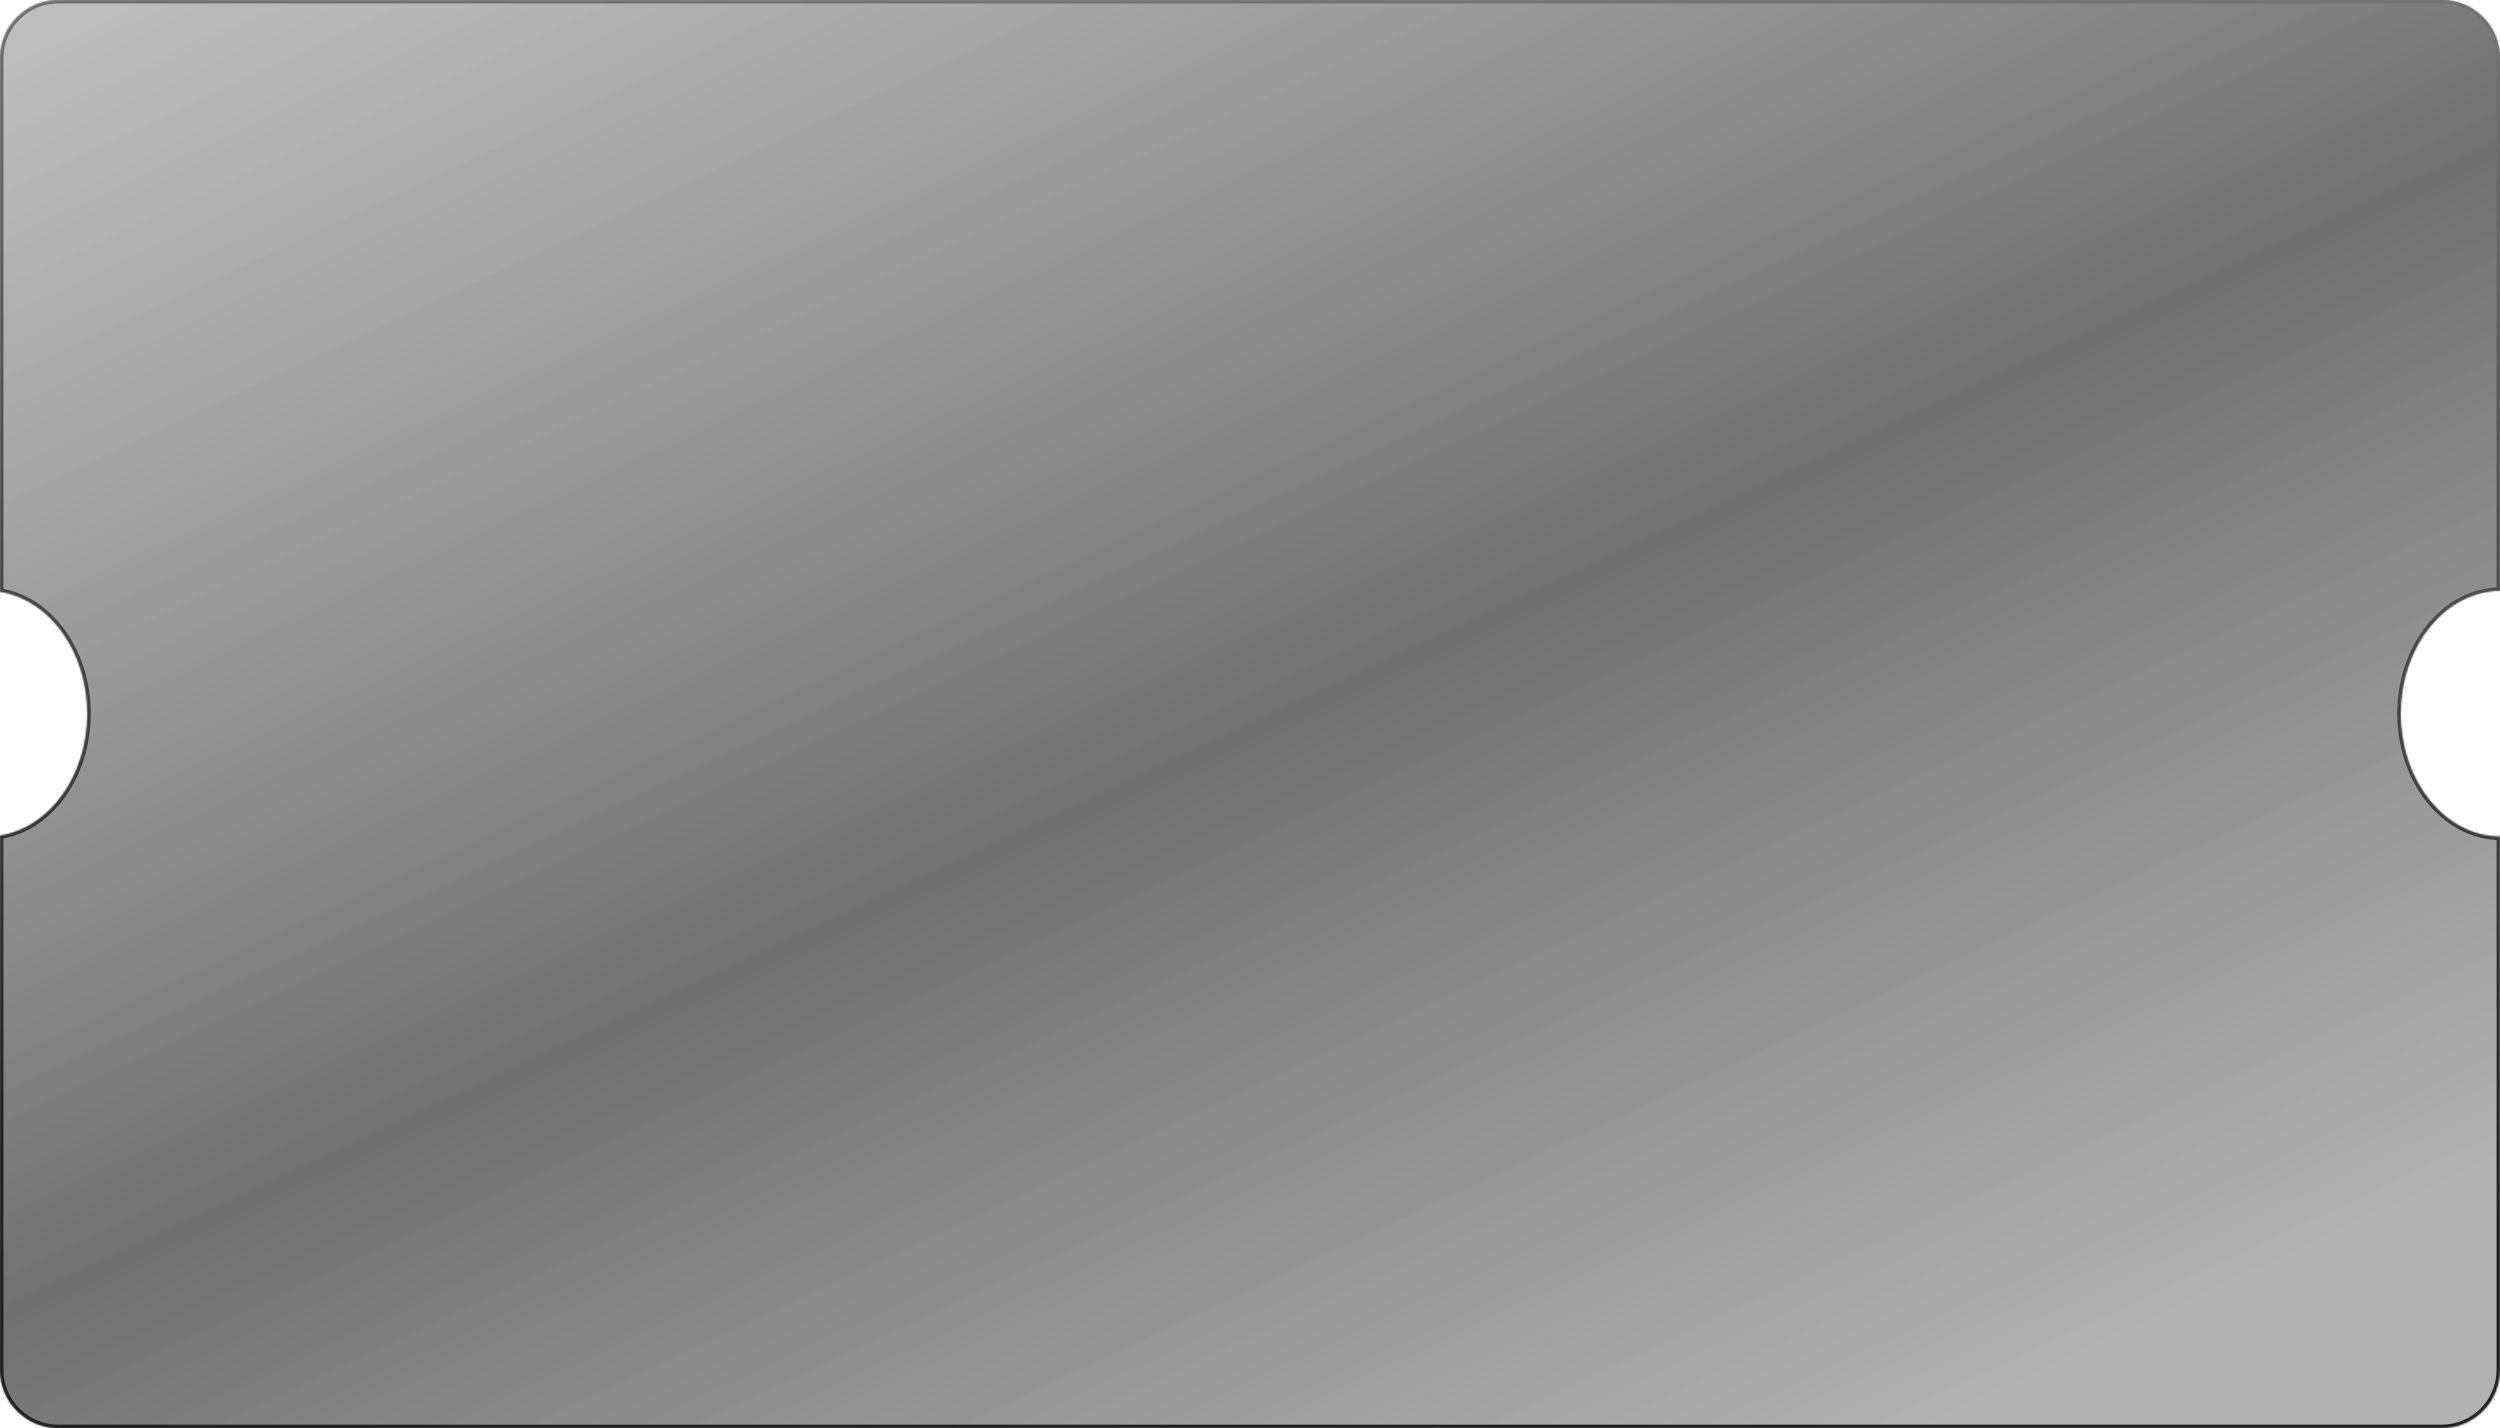 <?xml version="1.0" encoding="UTF-8"?> <svg xmlns="http://www.w3.org/2000/svg" width="1460" height="834" viewBox="0 0 1460 834" fill="none"><g filter="url(#filter0_b_50_532)"><mask id="path-1-inside-1_50_532" fill="white"><path fill-rule="evenodd" clip-rule="evenodd" d="M0 34C0 15.222 15.222 0 34 0H1426C1444.78 0 1460 15.222 1460 34V345.003C1427.92 345.332 1402 377.35 1402 416.799C1402 456.248 1427.92 488.267 1460 488.596V800C1460 818.778 1444.78 834 1426 834H34C15.222 834 0 818.778 0 800V488.014C28.767 483.496 51 453.334 51 416.799C51 380.265 28.767 350.103 0 345.585V34Z"></path></mask><path fill-rule="evenodd" clip-rule="evenodd" d="M0 34C0 15.222 15.222 0 34 0H1426C1444.78 0 1460 15.222 1460 34V345.003C1427.92 345.332 1402 377.35 1402 416.799C1402 456.248 1427.92 488.267 1460 488.596V800C1460 818.778 1444.78 834 1426 834H34C15.222 834 0 818.778 0 800V488.014C28.767 483.496 51 453.334 51 416.799C51 380.265 28.767 350.103 0 345.585V34Z" fill="url(#paint0_linear_50_532)" fill-opacity="0.8"></path><path d="M1460 345.003L1460.02 347.002L1462 346.982V345.003H1460ZM1460 488.596H1462V486.617L1460.02 486.597L1460 488.596ZM0 488.014L-0.31 486.039L-2 486.304V488.014H0ZM0 345.585H-2V347.295L-0.31 347.56L0 345.585ZM34 -2C14.118 -2 -2 14.118 -2 34H2C2 16.327 16.327 2 34 2V-2ZM1426 -2H34V2H1426V-2ZM1462 34C1462 14.118 1445.88 -2 1426 -2V2C1443.67 2 1458 16.327 1458 34H1462ZM1462 345.003V34H1458V345.003H1462ZM1404 416.799C1404 378.052 1429.4 347.317 1460.02 347.002L1459.98 343.003C1426.45 343.347 1400 376.649 1400 416.799H1404ZM1460.02 486.597C1429.4 486.282 1404 455.547 1404 416.799H1400C1400 456.95 1426.45 490.252 1459.98 490.596L1460.02 486.597ZM1462 800V488.596H1458V800H1462ZM1426 836C1445.88 836 1462 819.882 1462 800H1458C1458 817.673 1443.67 832 1426 832V836ZM34 836H1426V832H34V836ZM-2 800C-2 819.882 14.118 836 34 836V832C16.327 832 2 817.673 2 800H-2ZM-2 488.014V800H2V488.014H-2ZM49 416.799C49 452.651 27.213 481.715 -0.31 486.039L0.31 489.99C30.32 485.277 53 454.018 53 416.799H49ZM-0.31 347.56C27.213 351.884 49 380.948 49 416.799H53C53 379.581 30.32 348.322 0.31 343.609L-0.31 347.56ZM-2 34V345.585H2V34H-2Z" fill="url(#paint1_linear_50_532)" mask="url(#path-1-inside-1_50_532)"></path></g><defs><filter id="filter0_b_50_532" x="-30" y="-30" width="1520" height="894" filterUnits="userSpaceOnUse" color-interpolation-filters="sRGB"><feFlood flood-opacity="0" result="BackgroundImageFix"></feFlood><feGaussianBlur in="BackgroundImageFix" stdDeviation="15"></feGaussianBlur><feComposite in2="SourceAlpha" operator="in" result="effect1_backgroundBlur_50_532"></feComposite><feBlend mode="normal" in="SourceGraphic" in2="effect1_backgroundBlur_50_532" result="shape"></feBlend></filter><linearGradient id="paint0_linear_50_532" x1="5.454" y1="29.673" x2="516.295" y2="1122.35" gradientUnits="userSpaceOnUse"><stop stop-color="#5A5A5A" stop-opacity="0.5"></stop><stop offset="0.554" stop-opacity="0.7"></stop><stop offset="1" stop-color="#3C3C3C" stop-opacity="0.5"></stop></linearGradient><linearGradient id="paint1_linear_50_532" x1="732.97" y1="1.56819e-05" x2="709.906" y2="687.137" gradientUnits="userSpaceOnUse"><stop stop-color="#727272"></stop><stop offset="1" stop-color="#202020"></stop></linearGradient></defs></svg> 